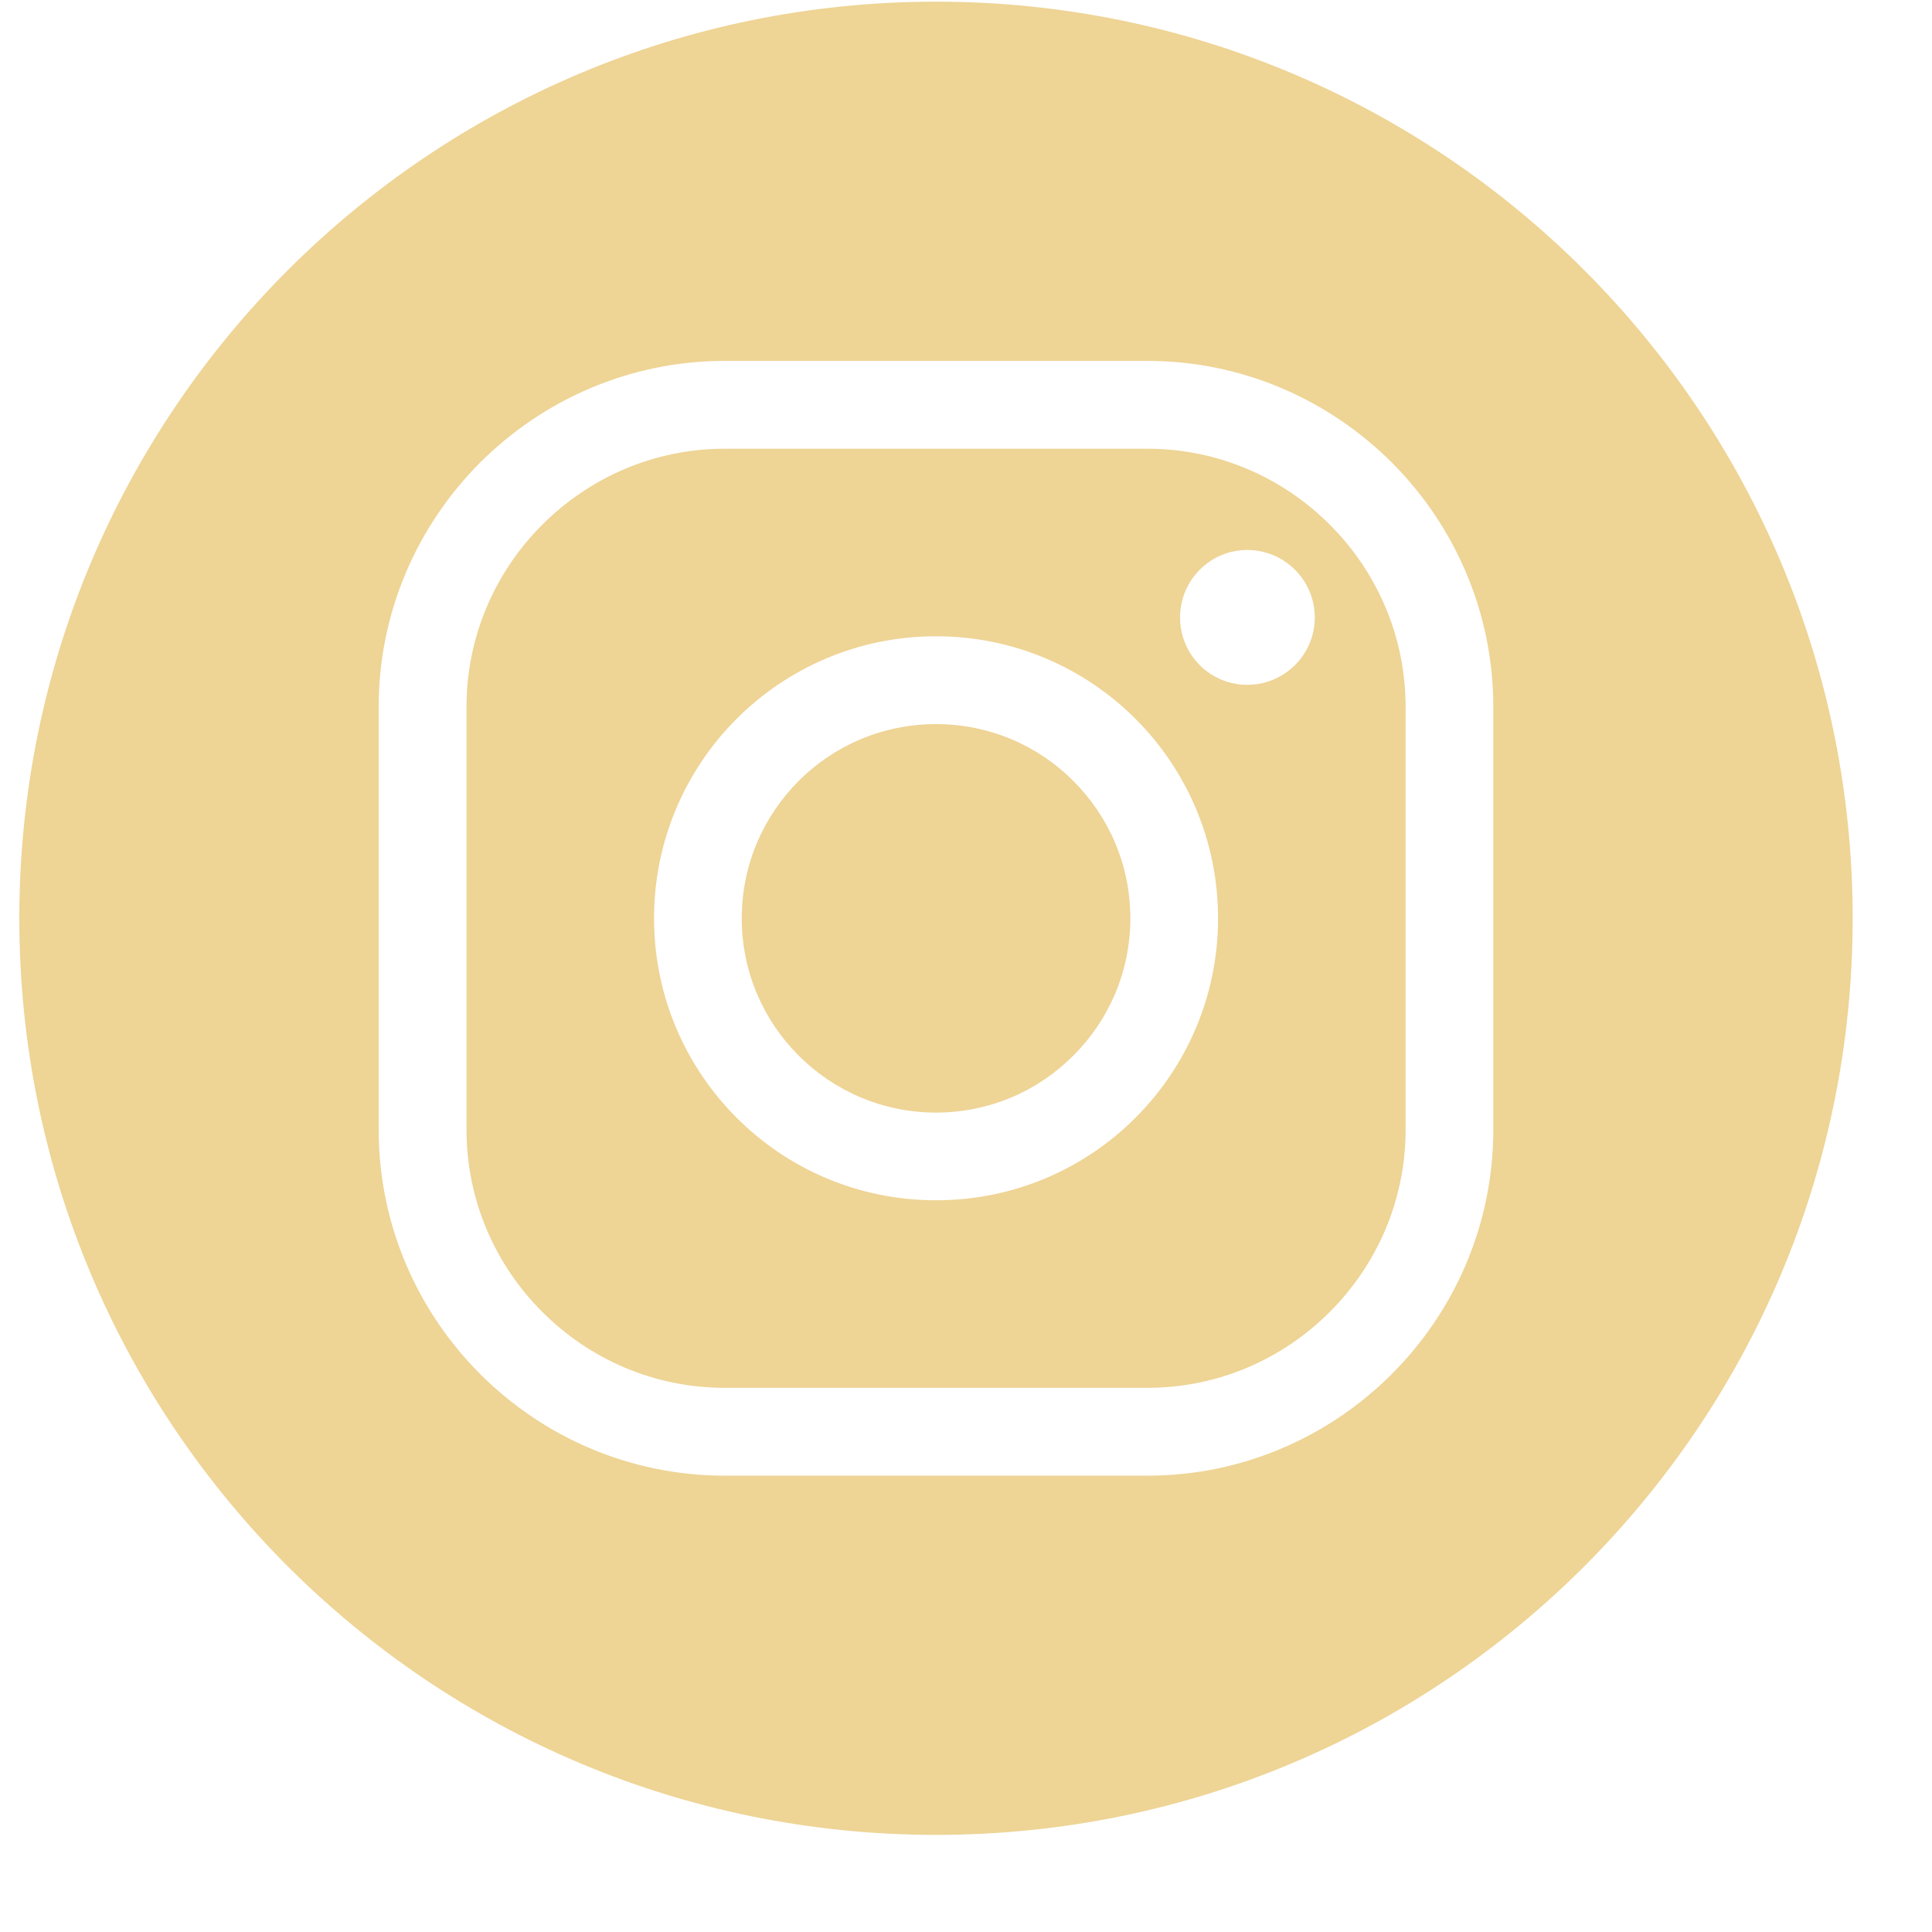 <?xml version="1.0" encoding="UTF-8"?> <svg xmlns="http://www.w3.org/2000/svg" width="15" height="15" viewBox="0 0 15 15" fill="none"> <path fill-rule="evenodd" clip-rule="evenodd" d="M7.268 0.013C11.198 0.013 14.384 3.199 14.384 7.13C14.384 11.06 11.198 14.246 7.268 14.246C3.337 14.246 0.15 11.06 0.15 7.13C0.15 3.199 3.337 0.013 7.268 0.013ZM5.626 2.802H8.909C9.648 2.802 10.319 3.105 10.806 3.591C11.292 4.078 11.594 4.749 11.594 5.488V8.771C11.594 9.51 11.292 10.182 10.806 10.668C10.319 11.155 9.648 11.457 8.909 11.457H5.626C4.887 11.457 4.215 11.155 3.728 10.668C3.242 10.182 2.94 9.51 2.94 8.771V5.488C2.94 4.749 3.242 4.078 3.728 3.591C4.215 3.105 4.887 2.802 5.626 2.802ZM8.909 3.484H5.626C5.075 3.484 4.574 3.71 4.211 4.073C3.847 4.436 3.622 4.938 3.622 5.488V8.771C3.622 9.322 3.847 9.823 4.211 10.186C4.574 10.55 5.075 10.775 5.626 10.775H8.909C9.46 10.775 9.961 10.55 10.324 10.186C10.688 9.823 10.913 9.322 10.913 8.771V5.488C10.913 4.938 10.688 4.436 10.324 4.073C9.961 3.71 9.46 3.484 8.909 3.484ZM7.267 4.94C7.872 4.94 8.42 5.185 8.816 5.581C9.212 5.977 9.457 6.525 9.457 7.13C9.457 7.734 9.212 8.282 8.816 8.678C8.42 9.075 7.872 9.319 7.267 9.319C6.663 9.319 6.115 9.075 5.719 8.678C5.323 8.282 5.078 7.734 5.078 7.13C5.078 6.525 5.323 5.977 5.719 5.581C6.115 5.185 6.663 4.94 7.267 4.94ZM8.333 6.063C8.061 5.79 7.684 5.622 7.267 5.622C6.851 5.622 6.474 5.79 6.201 6.063C5.928 6.336 5.759 6.713 5.759 7.13C5.759 7.546 5.928 7.923 6.201 8.196C6.474 8.469 6.851 8.638 7.267 8.638C7.684 8.638 8.061 8.469 8.333 8.196C8.607 7.923 8.776 7.546 8.776 7.13C8.776 6.713 8.607 6.336 8.333 6.063ZM9.684 4.27C9.973 4.27 10.208 4.505 10.208 4.794C10.208 5.083 9.973 5.317 9.684 5.317C9.395 5.317 9.162 5.083 9.162 4.794C9.162 4.505 9.395 4.27 9.684 4.27Z" fill="#EED495"></path> </svg> 